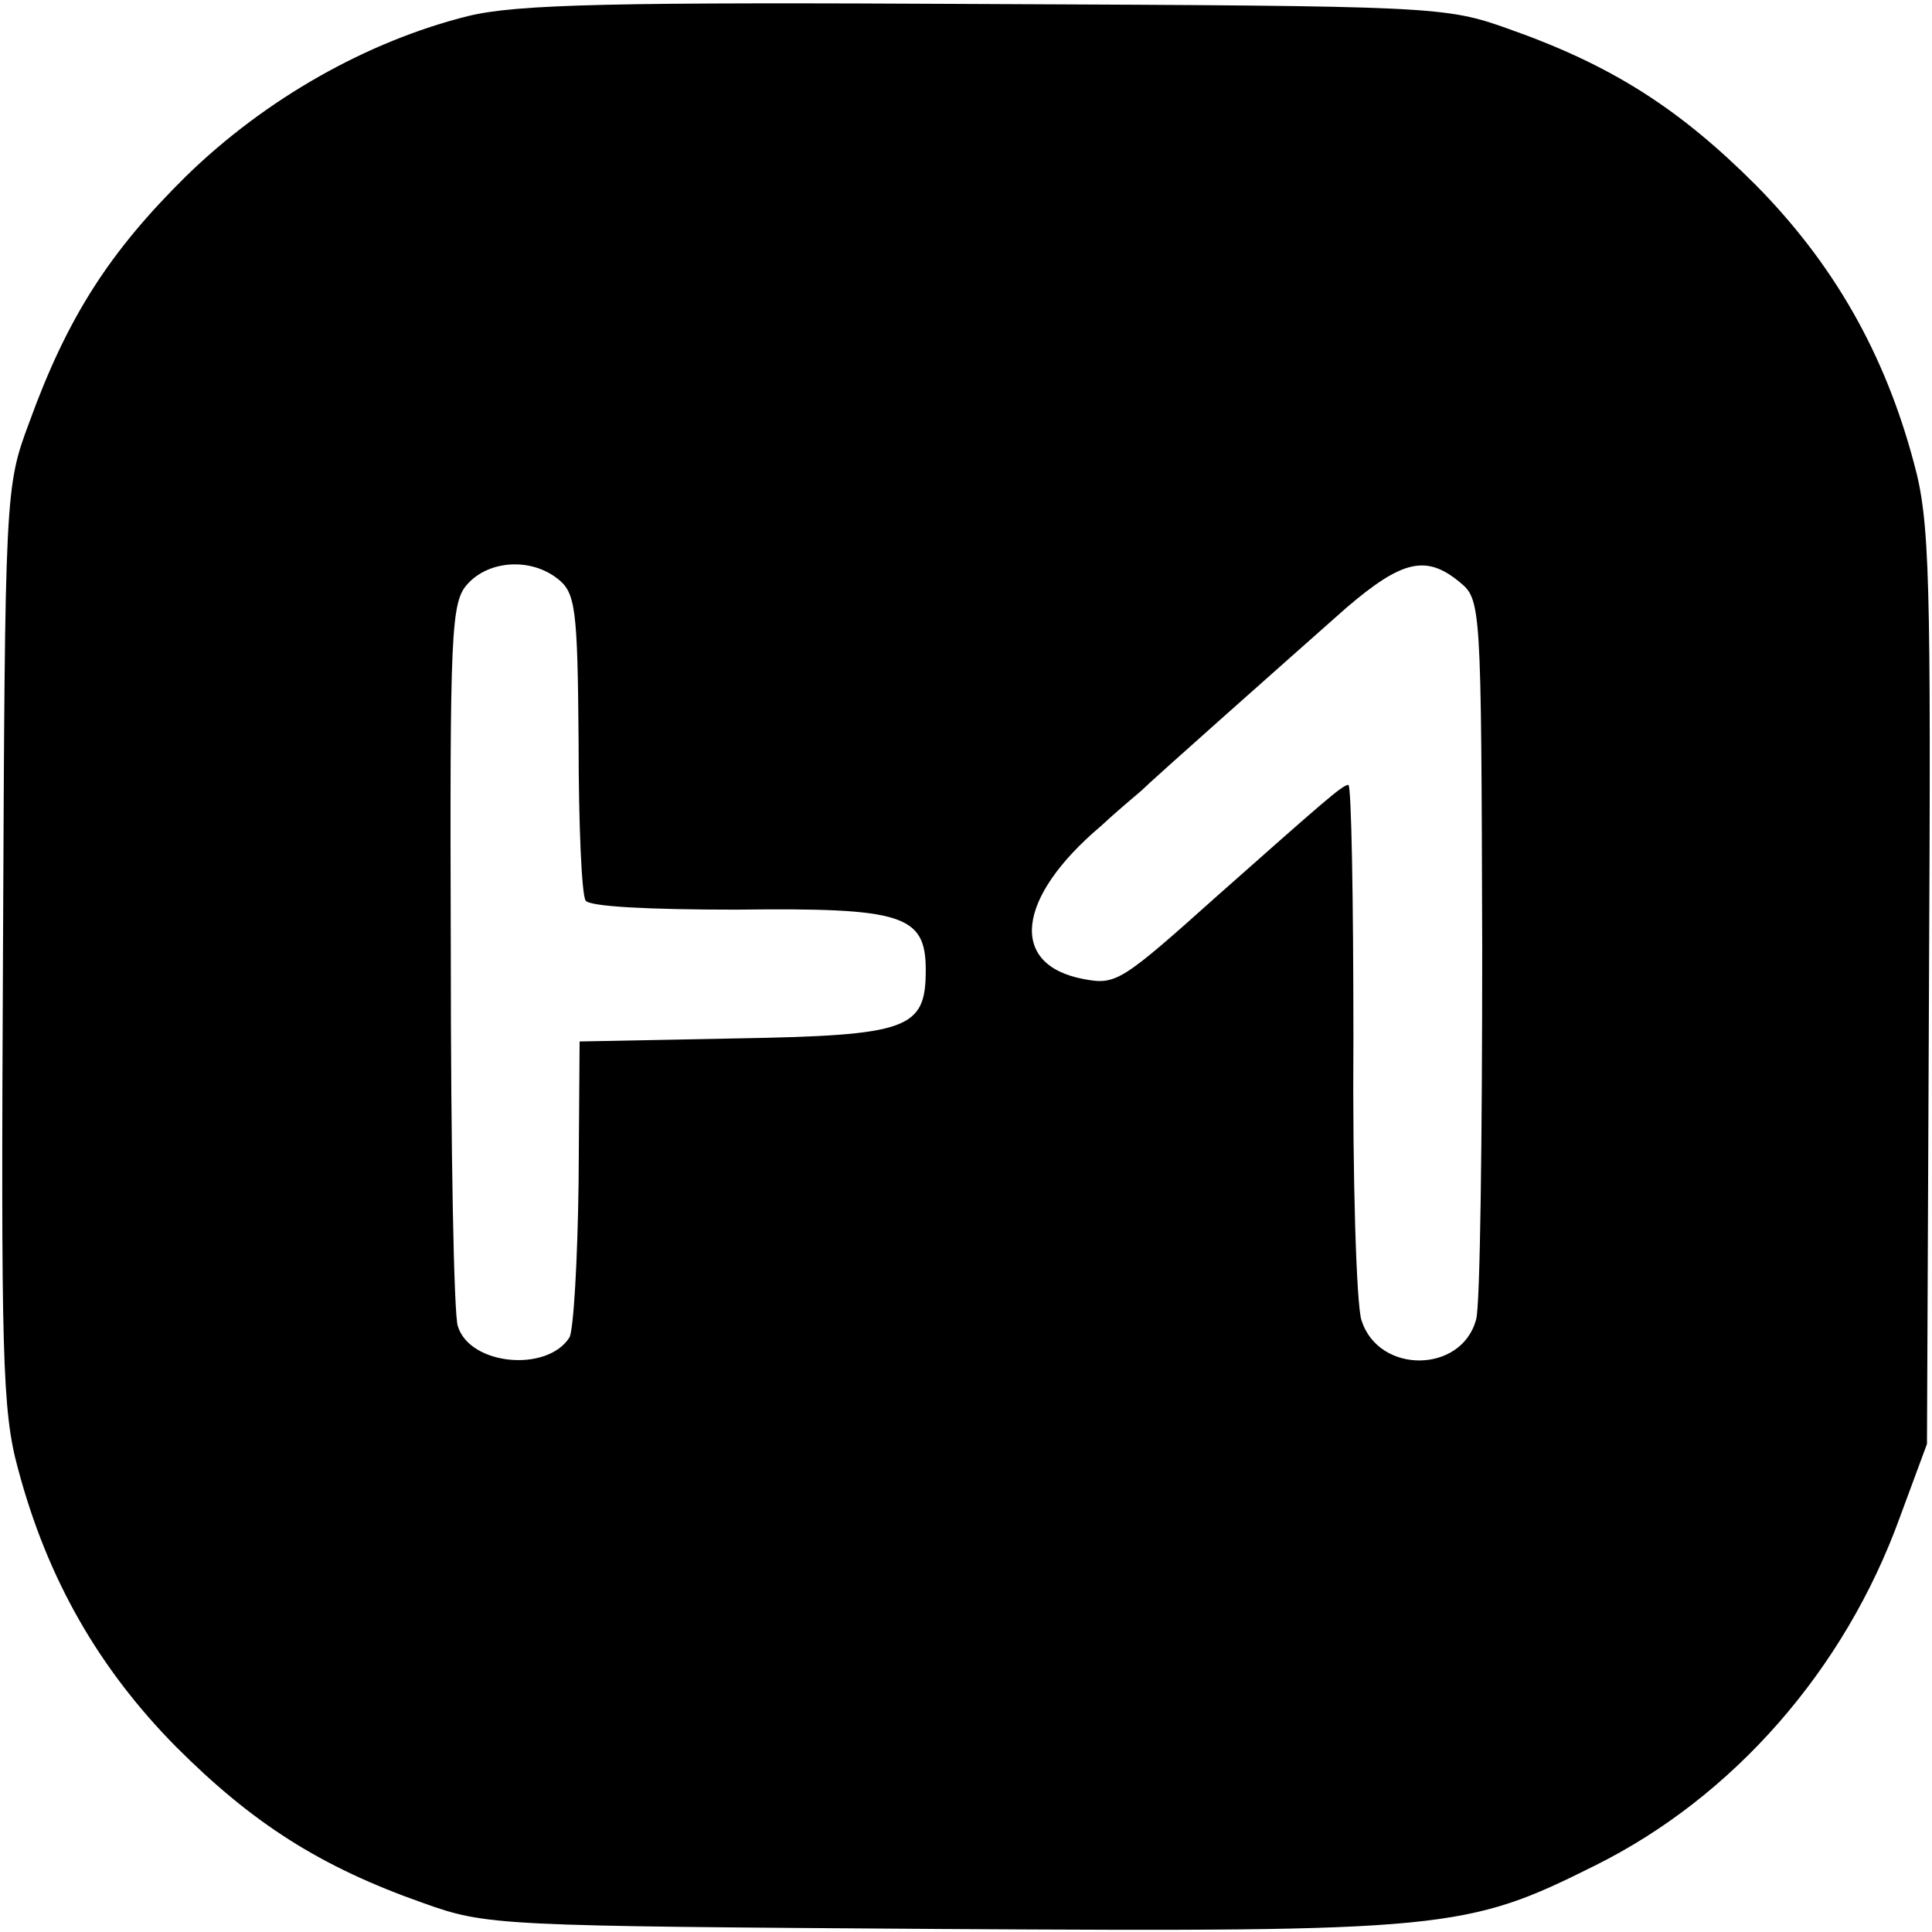 <?xml version="1.0" standalone="no"?><!DOCTYPE svg PUBLIC "-//W3C//DTD SVG 20010904//EN" "http://www.w3.org/TR/2001/REC-SVG-20010904/DTD/svg10.dtd"><svg version="1.0" xmlns="http://www.w3.org/2000/svg" width="192pt" height="192pt" viewBox="0 0 192 192" preserveAspectRatio="xMidYMid meet"><g transform="translate(0,192) scale(0.1,-0.1)" fill="#000000" stroke="none"><path d="M465 1904 c-100 -25 -201 -82 -280 -159 -76 -75 -118 -140 -156 -245 -24 -64 -24 -69 -26 -520 -2 -406 -1 -462 15 -520 29 -109 80 -198 157 -276 76 -76 143 -119 245 -155 64 -23 74 -23 515 -26 502 -3 522 -1 650 63 137 68 248 194 303 346 l27 73 2 455 c2 407 1 462 -15 520 -29 109 -80 198 -157 276 -76 76 -143 119 -245 155 -64 23 -73 23 -520 25 -369 2 -466 0 -515 -12z m89 -559 c18 -14 20 -29 21 -162 0 -82 3 -152 7 -158 4 -6 63 -9 150 -9 165 2 188 -5 188 -60 0 -59 -17 -65 -190 -68 l-154 -3 -1 -140 c-1 -78 -5 -146 -9 -154 -22 -35 -99 -28 -111 11 -4 10 -7 177 -7 369 -1 323 0 351 17 369 21 23 62 26 89 5z m896 -3 c22 -18 22 -19 23 -362 0 -190 -2 -357 -6 -371 -14 -54 -97 -55 -114 -1 -5 15 -9 141 -8 280 0 138 -2 252 -5 252 -6 0 -26 -18 -130 -110 -96 -86 -101 -89 -133 -83 -75 14 -67 81 17 152 15 14 33 29 40 35 11 11 143 128 204 182 55 47 79 53 112 26z"/></g></svg>
